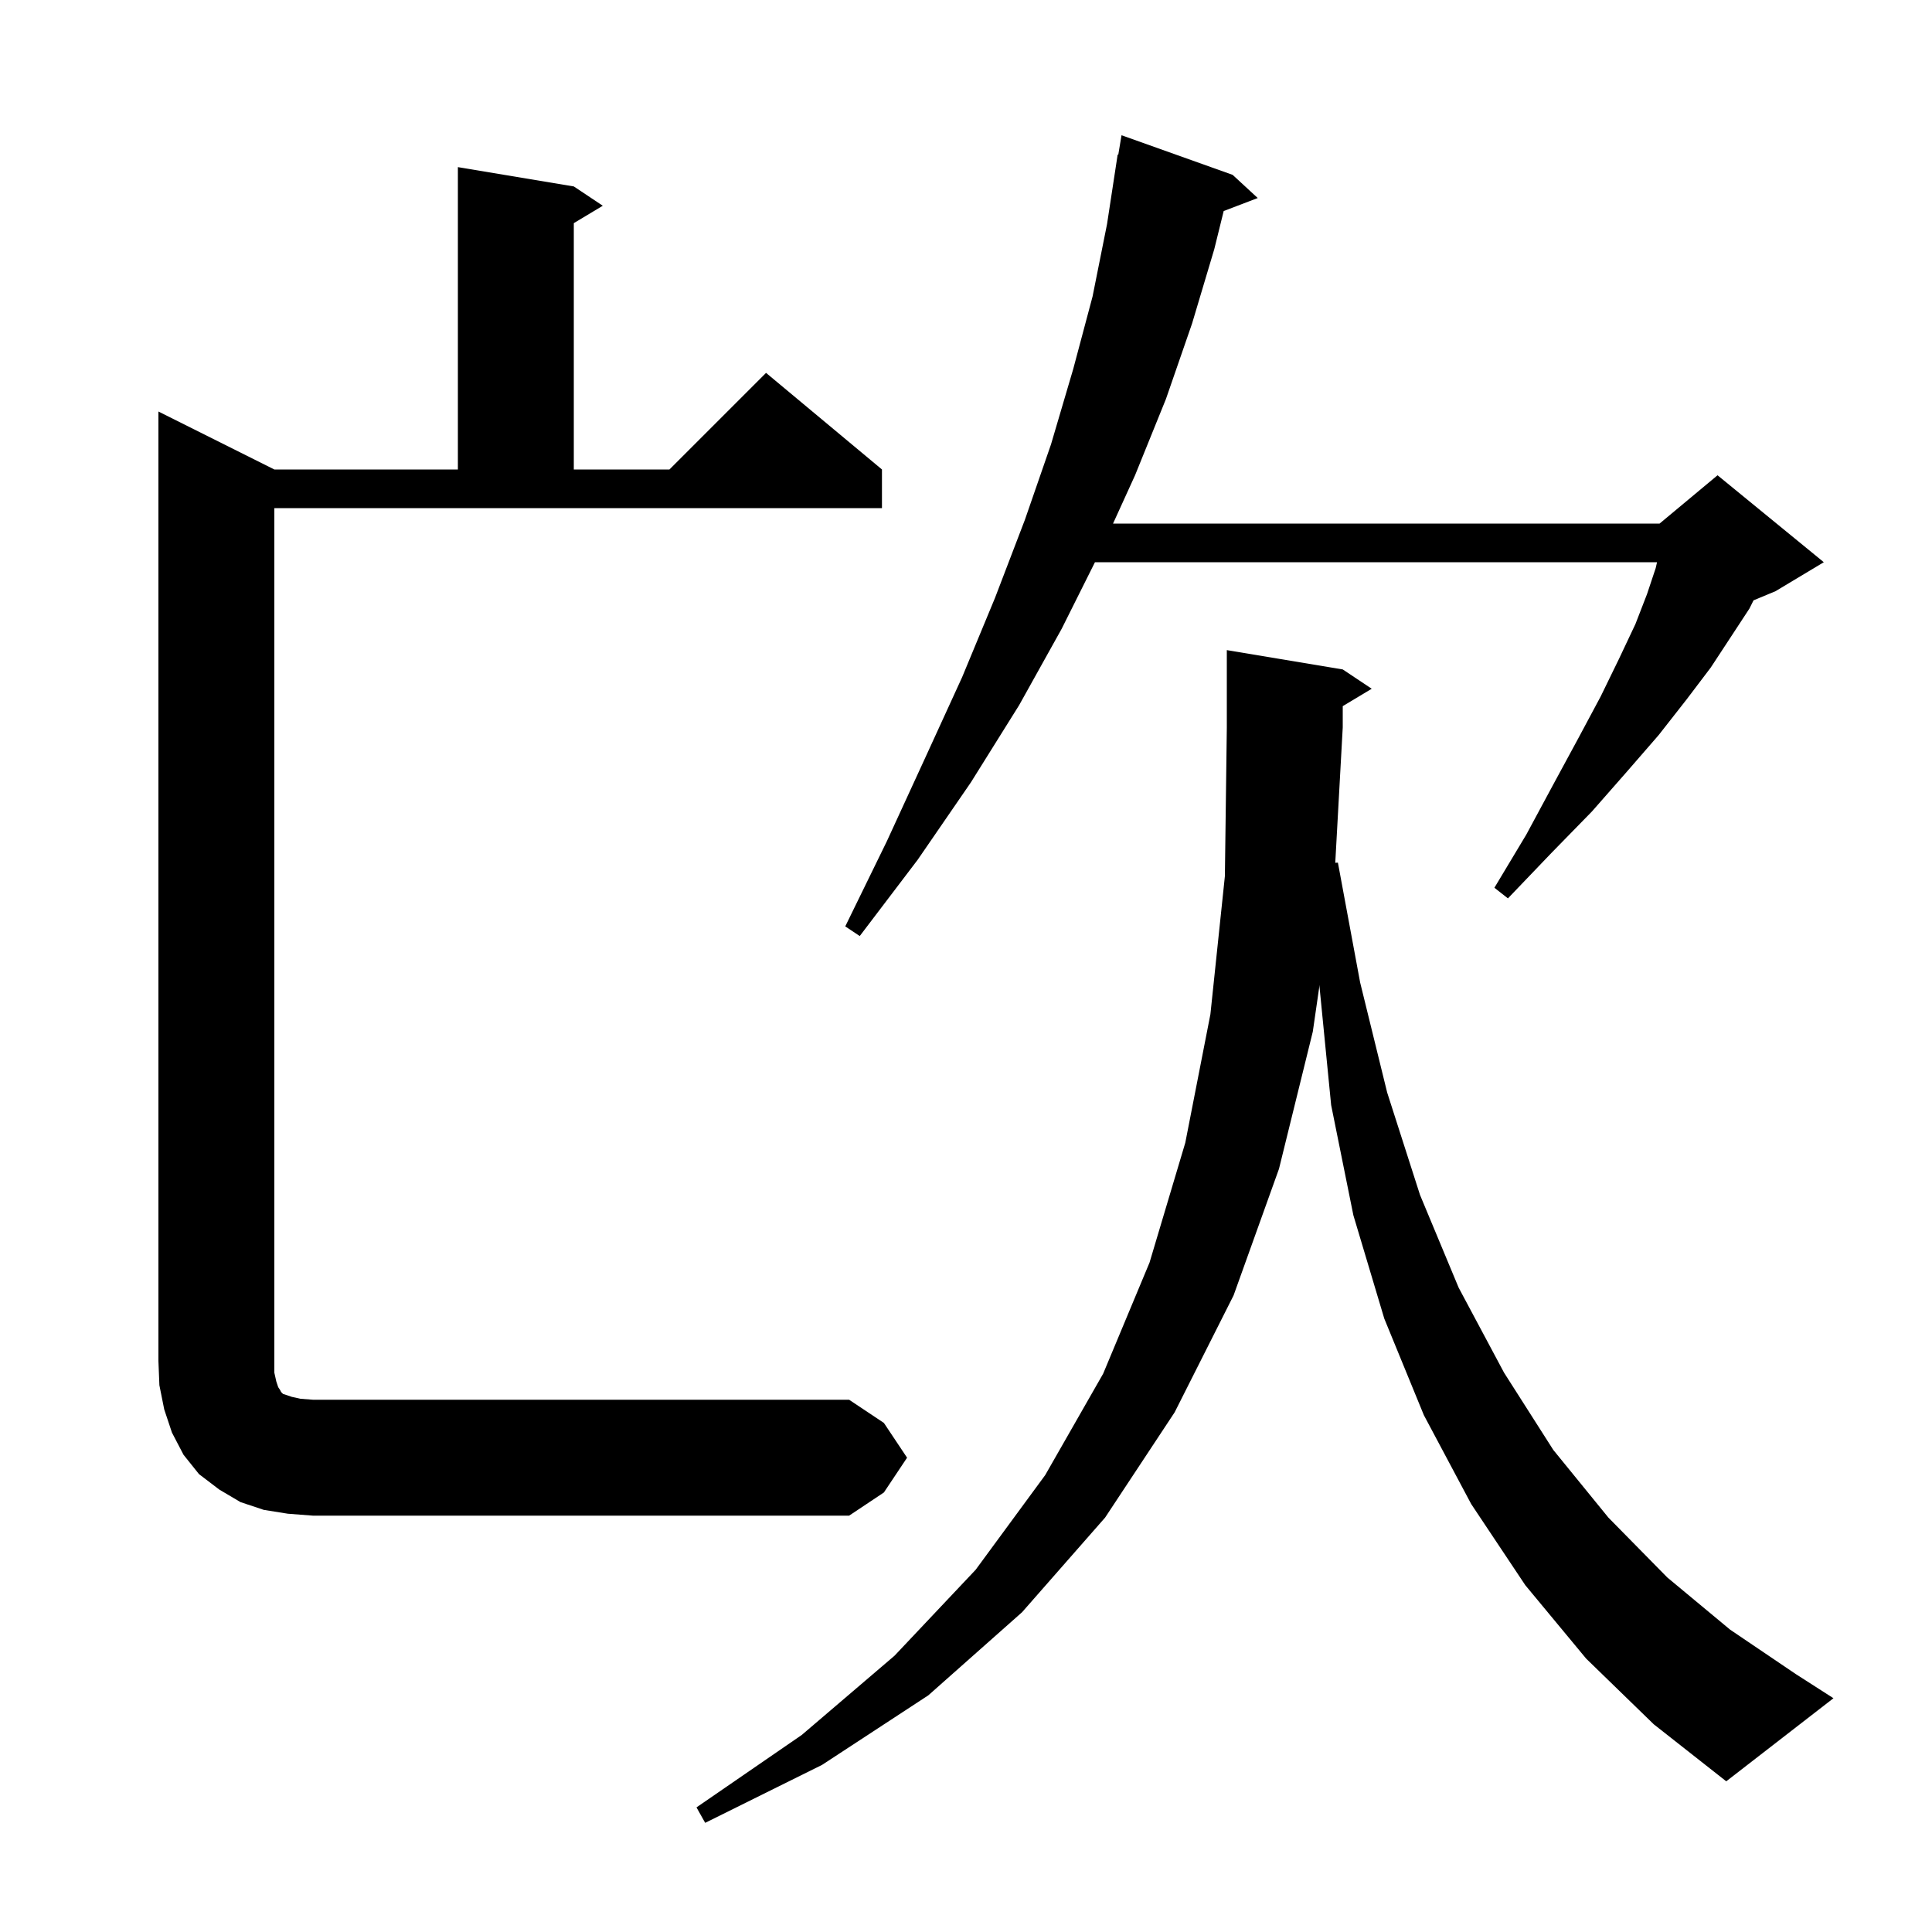 <svg xmlns="http://www.w3.org/2000/svg" xmlns:xlink="http://www.w3.org/1999/xlink" version="1.1" baseProfile="full" viewBox="0 0 200 200" width="200" height="200"><g fill="currentColor"><path d="M 164.2 171.7 L 157.9 164.1 L 152.3 155.7 L 147.4 146.5 L 143.3 136.5 L 140.1 125.8 L 137.8 114.4 L 136.6 102.2 L 136.602 101.95 L 135.9 106.8 L 132.4 121.0 L 127.7 134.1 L 121.6 146.2 L 114.4 157.1 L 105.8 166.9 L 96.1 175.5 L 85.1 182.7 L 73.0 188.7 L 72.1 187.1 L 83.0 179.6 L 92.6 171.4 L 101.0 162.5 L 108.2 152.7 L 114.2 142.2 L 119.0 130.7 L 122.7 118.3 L 125.3 105.0 L 126.8 90.7 L 127.0 75.3 L 127.0 67.3 L 139.0 69.3 L 142.0 71.3 L 139.0 73.1 L 139.0 75.3 L 138.226 89.315 L 138.5 89.3 L 140.8 101.7 L 143.6 113.1 L 147.0 123.7 L 151.0 133.3 L 155.7 142.1 L 160.8 150.1 L 166.5 157.1 L 172.6 163.3 L 179.1 168.7 L 185.9 173.3 L 189.8 175.8 L 178.7 184.4 L 171.2 178.5 Z M 29.8 156.7 L 27.3 156.3 L 24.9 155.5 L 22.7 154.2 L 20.6 152.6 L 19.0 150.6 L 17.8 148.3 L 17.0 145.9 L 16.5 143.4 L 16.4 140.9 L 16.4 42.6 L 28.4 48.6 L 47.4 48.6 L 47.4 17.3 L 59.4 19.3 L 62.4 21.3 L 59.4 23.1 L 59.4 48.6 L 69.3 48.6 L 79.3 38.6 L 91.3 48.6 L 91.3 52.6 L 28.4 52.6 L 28.4 142.1 L 28.6 143.0 L 28.8 143.6 L 29.0 143.9 L 29.1 144.1 L 29.3 144.3 L 30.2 144.6 L 31.1 144.8 L 32.4 144.9 L 87.9 144.9 L 91.5 147.3 L 93.9 150.9 L 91.5 154.5 L 87.9 156.9 L 32.4 156.9 Z M 127.6 18.1 L 130.2 20.5 L 126.676 21.846 L 125.7 25.8 L 123.4 33.5 L 120.7 41.3 L 117.5 49.2 L 115.222 54.2 L 171.8 54.2 L 177.8 49.2 L 188.8 58.2 L 183.8 61.2 L 181.526 62.147 L 181.1 63.0 L 179.2 65.9 L 177.1 69.1 L 174.6 72.4 L 171.7 76.1 L 168.4 79.9 L 164.8 84.0 L 160.6 88.3 L 156.1 93.0 L 154.7 91.9 L 158.0 86.4 L 160.8 81.2 L 163.4 76.4 L 165.7 72.1 L 167.6 68.2 L 169.3 64.6 L 170.5 61.5 L 171.4 58.8 L 171.536 58.2 L 113.35 58.2 L 109.9 65.1 L 105.5 73.0 L 100.5 81.0 L 95.0 89.0 L 89.0 96.9 L 87.5 95.9 L 91.8 87.1 L 95.8 78.4 L 99.6 70.1 L 103.0 61.9 L 106.1 53.8 L 108.8 46.0 L 111.1 38.2 L 113.1 30.7 L 114.6 23.2 L 115.7 16.0 L 115.765 16.011 L 116.1 14.0 Z "/></g></svg>